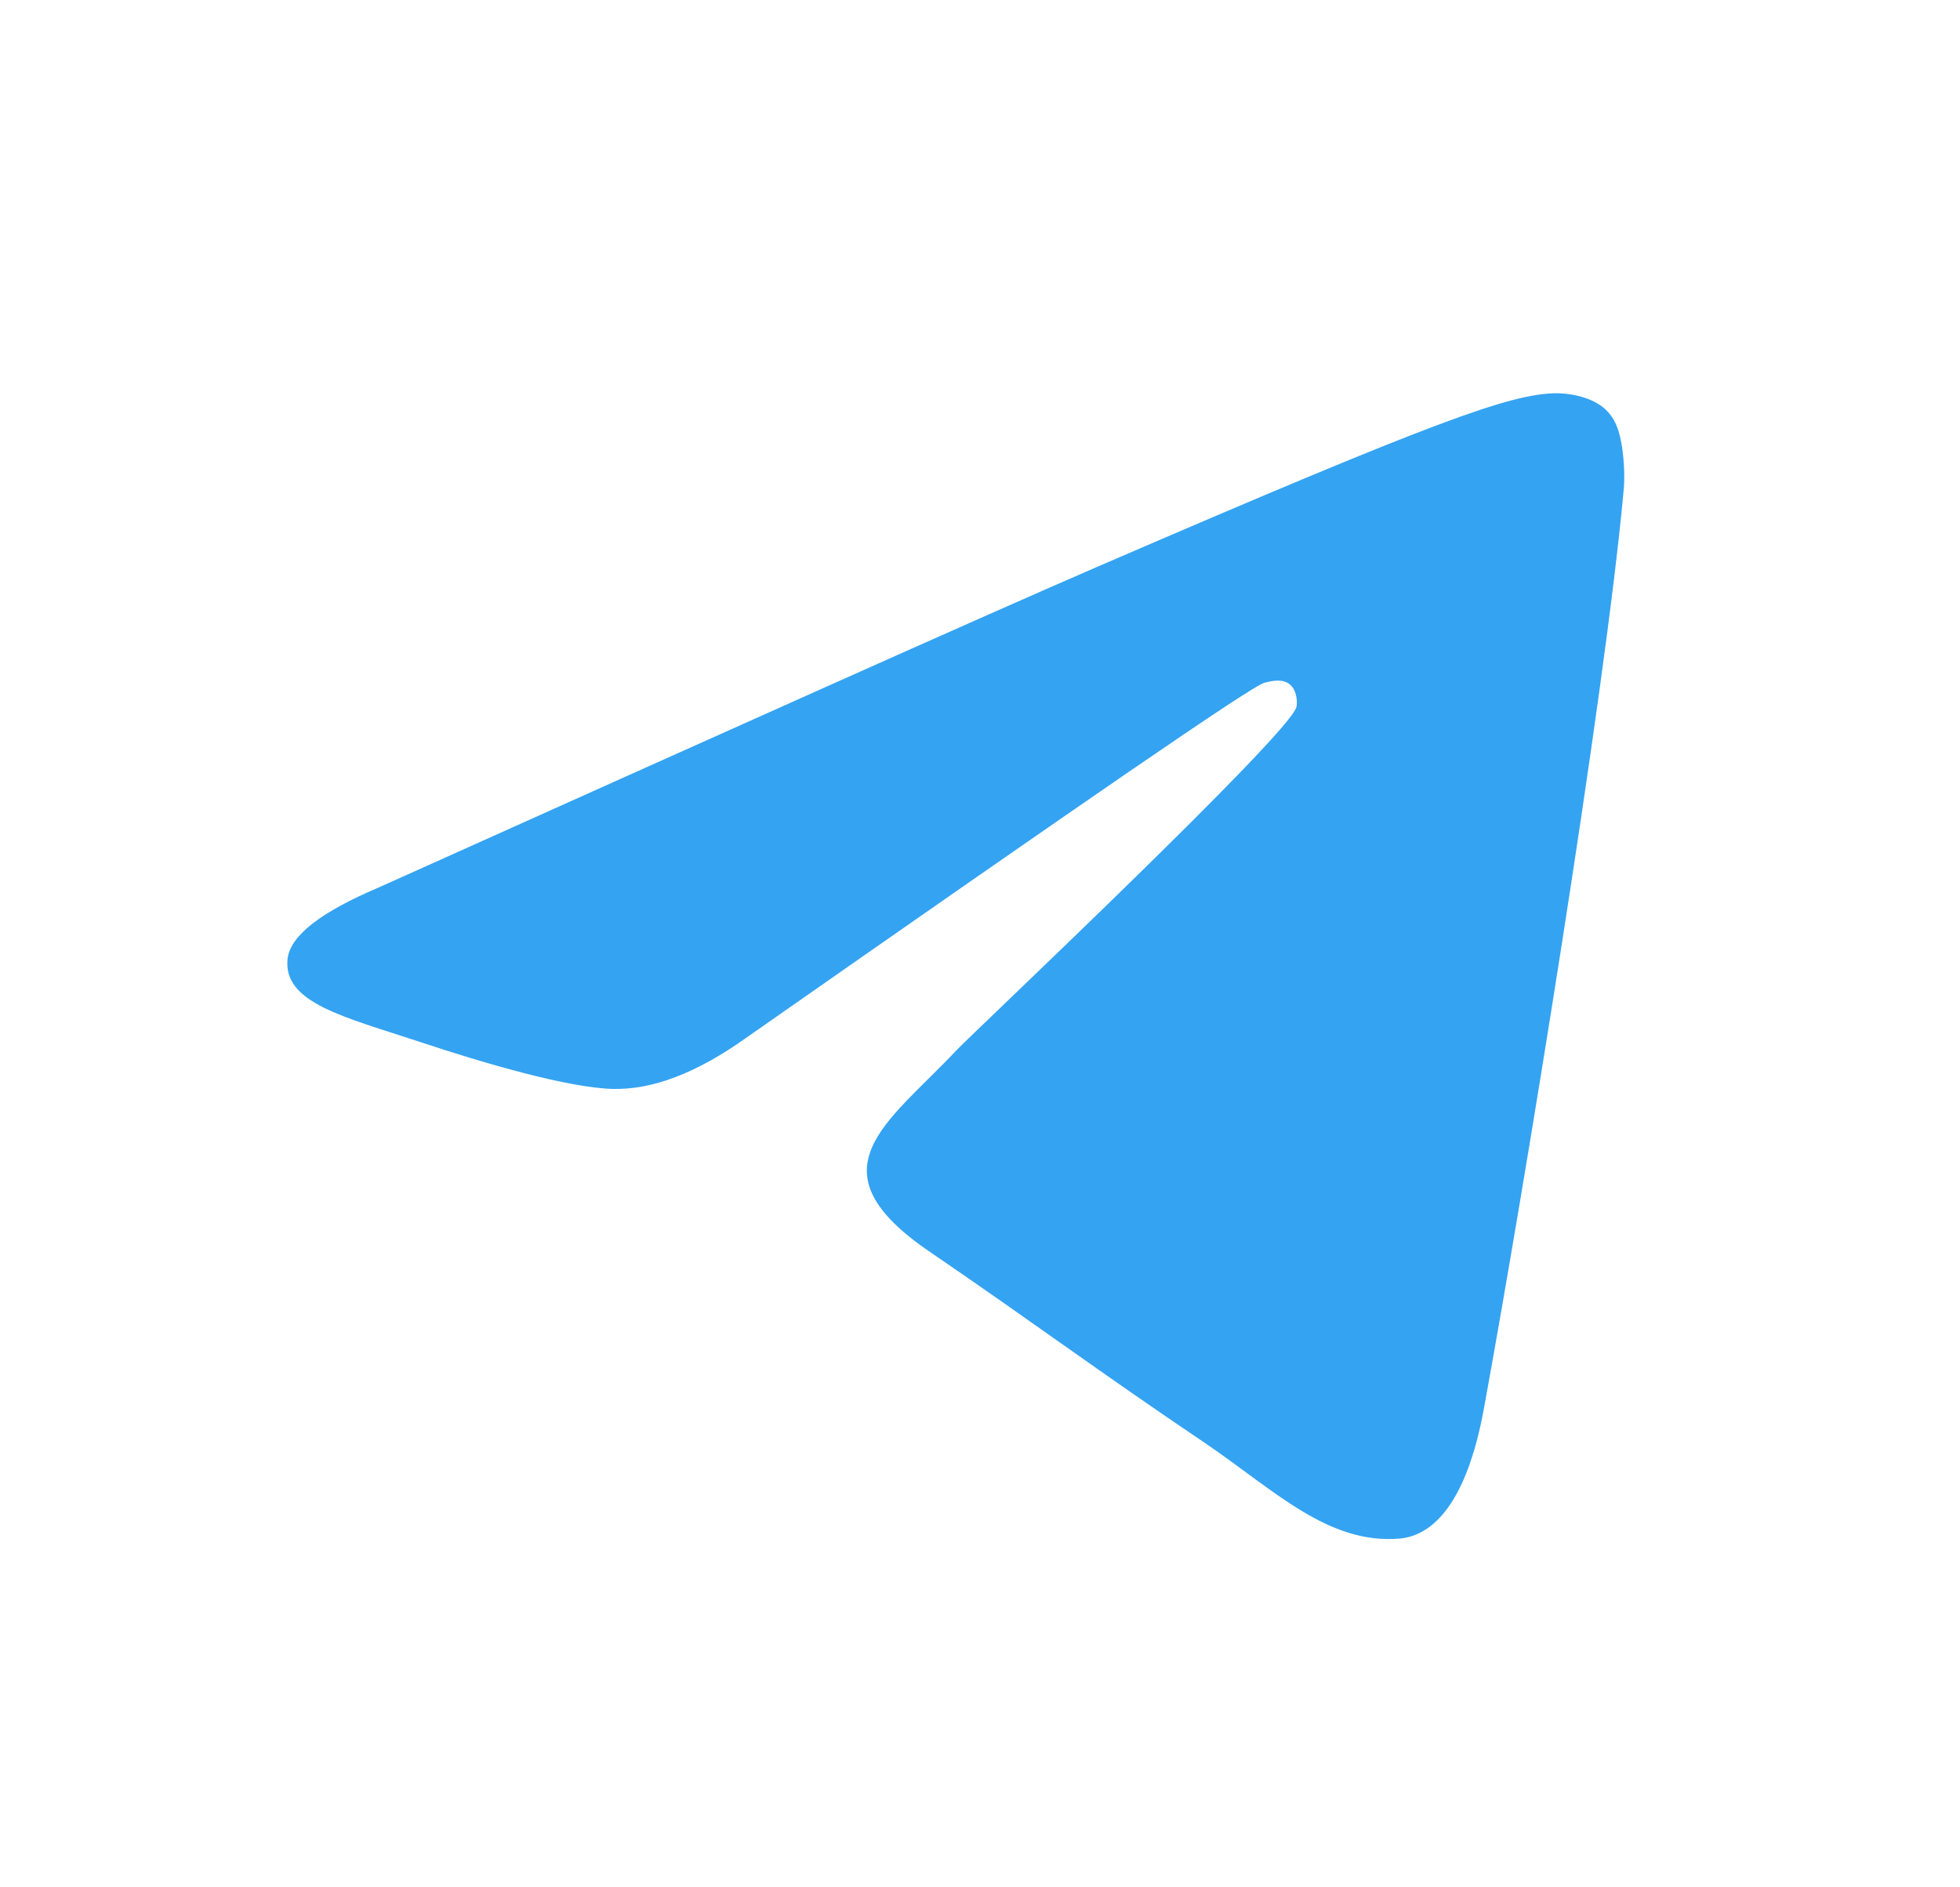 <svg width="27" height="26" viewBox="0 0 27 26" fill="none" xmlns="http://www.w3.org/2000/svg">
<path fill-rule="evenodd" clip-rule="evenodd" d="M5.219 12.225C10.162 10.004 13.452 8.529 15.105 7.813C19.807 5.782 20.796 5.431 21.431 5.417C21.573 5.417 21.883 5.446 22.095 5.621C22.265 5.767 22.307 5.957 22.335 6.103C22.363 6.25 22.392 6.556 22.363 6.79C22.109 9.566 21.008 16.301 20.443 19.398C20.203 20.713 19.737 21.152 19.285 21.195C18.296 21.283 17.548 20.523 16.602 19.881C15.105 18.872 14.271 18.244 12.817 17.251C11.136 16.111 12.224 15.483 13.184 14.46C13.438 14.197 17.774 10.107 17.858 9.741C17.873 9.697 17.873 9.522 17.774 9.434C17.675 9.347 17.534 9.376 17.421 9.405C17.265 9.434 14.893 11.071 10.275 14.3C9.597 14.782 8.99 15.015 8.439 15.001C7.832 14.986 6.674 14.65 5.798 14.358C4.739 14.007 3.892 13.818 3.962 13.204C4.005 12.882 4.429 12.561 5.219 12.225Z" fill="#34A3F2"/>
</svg>
